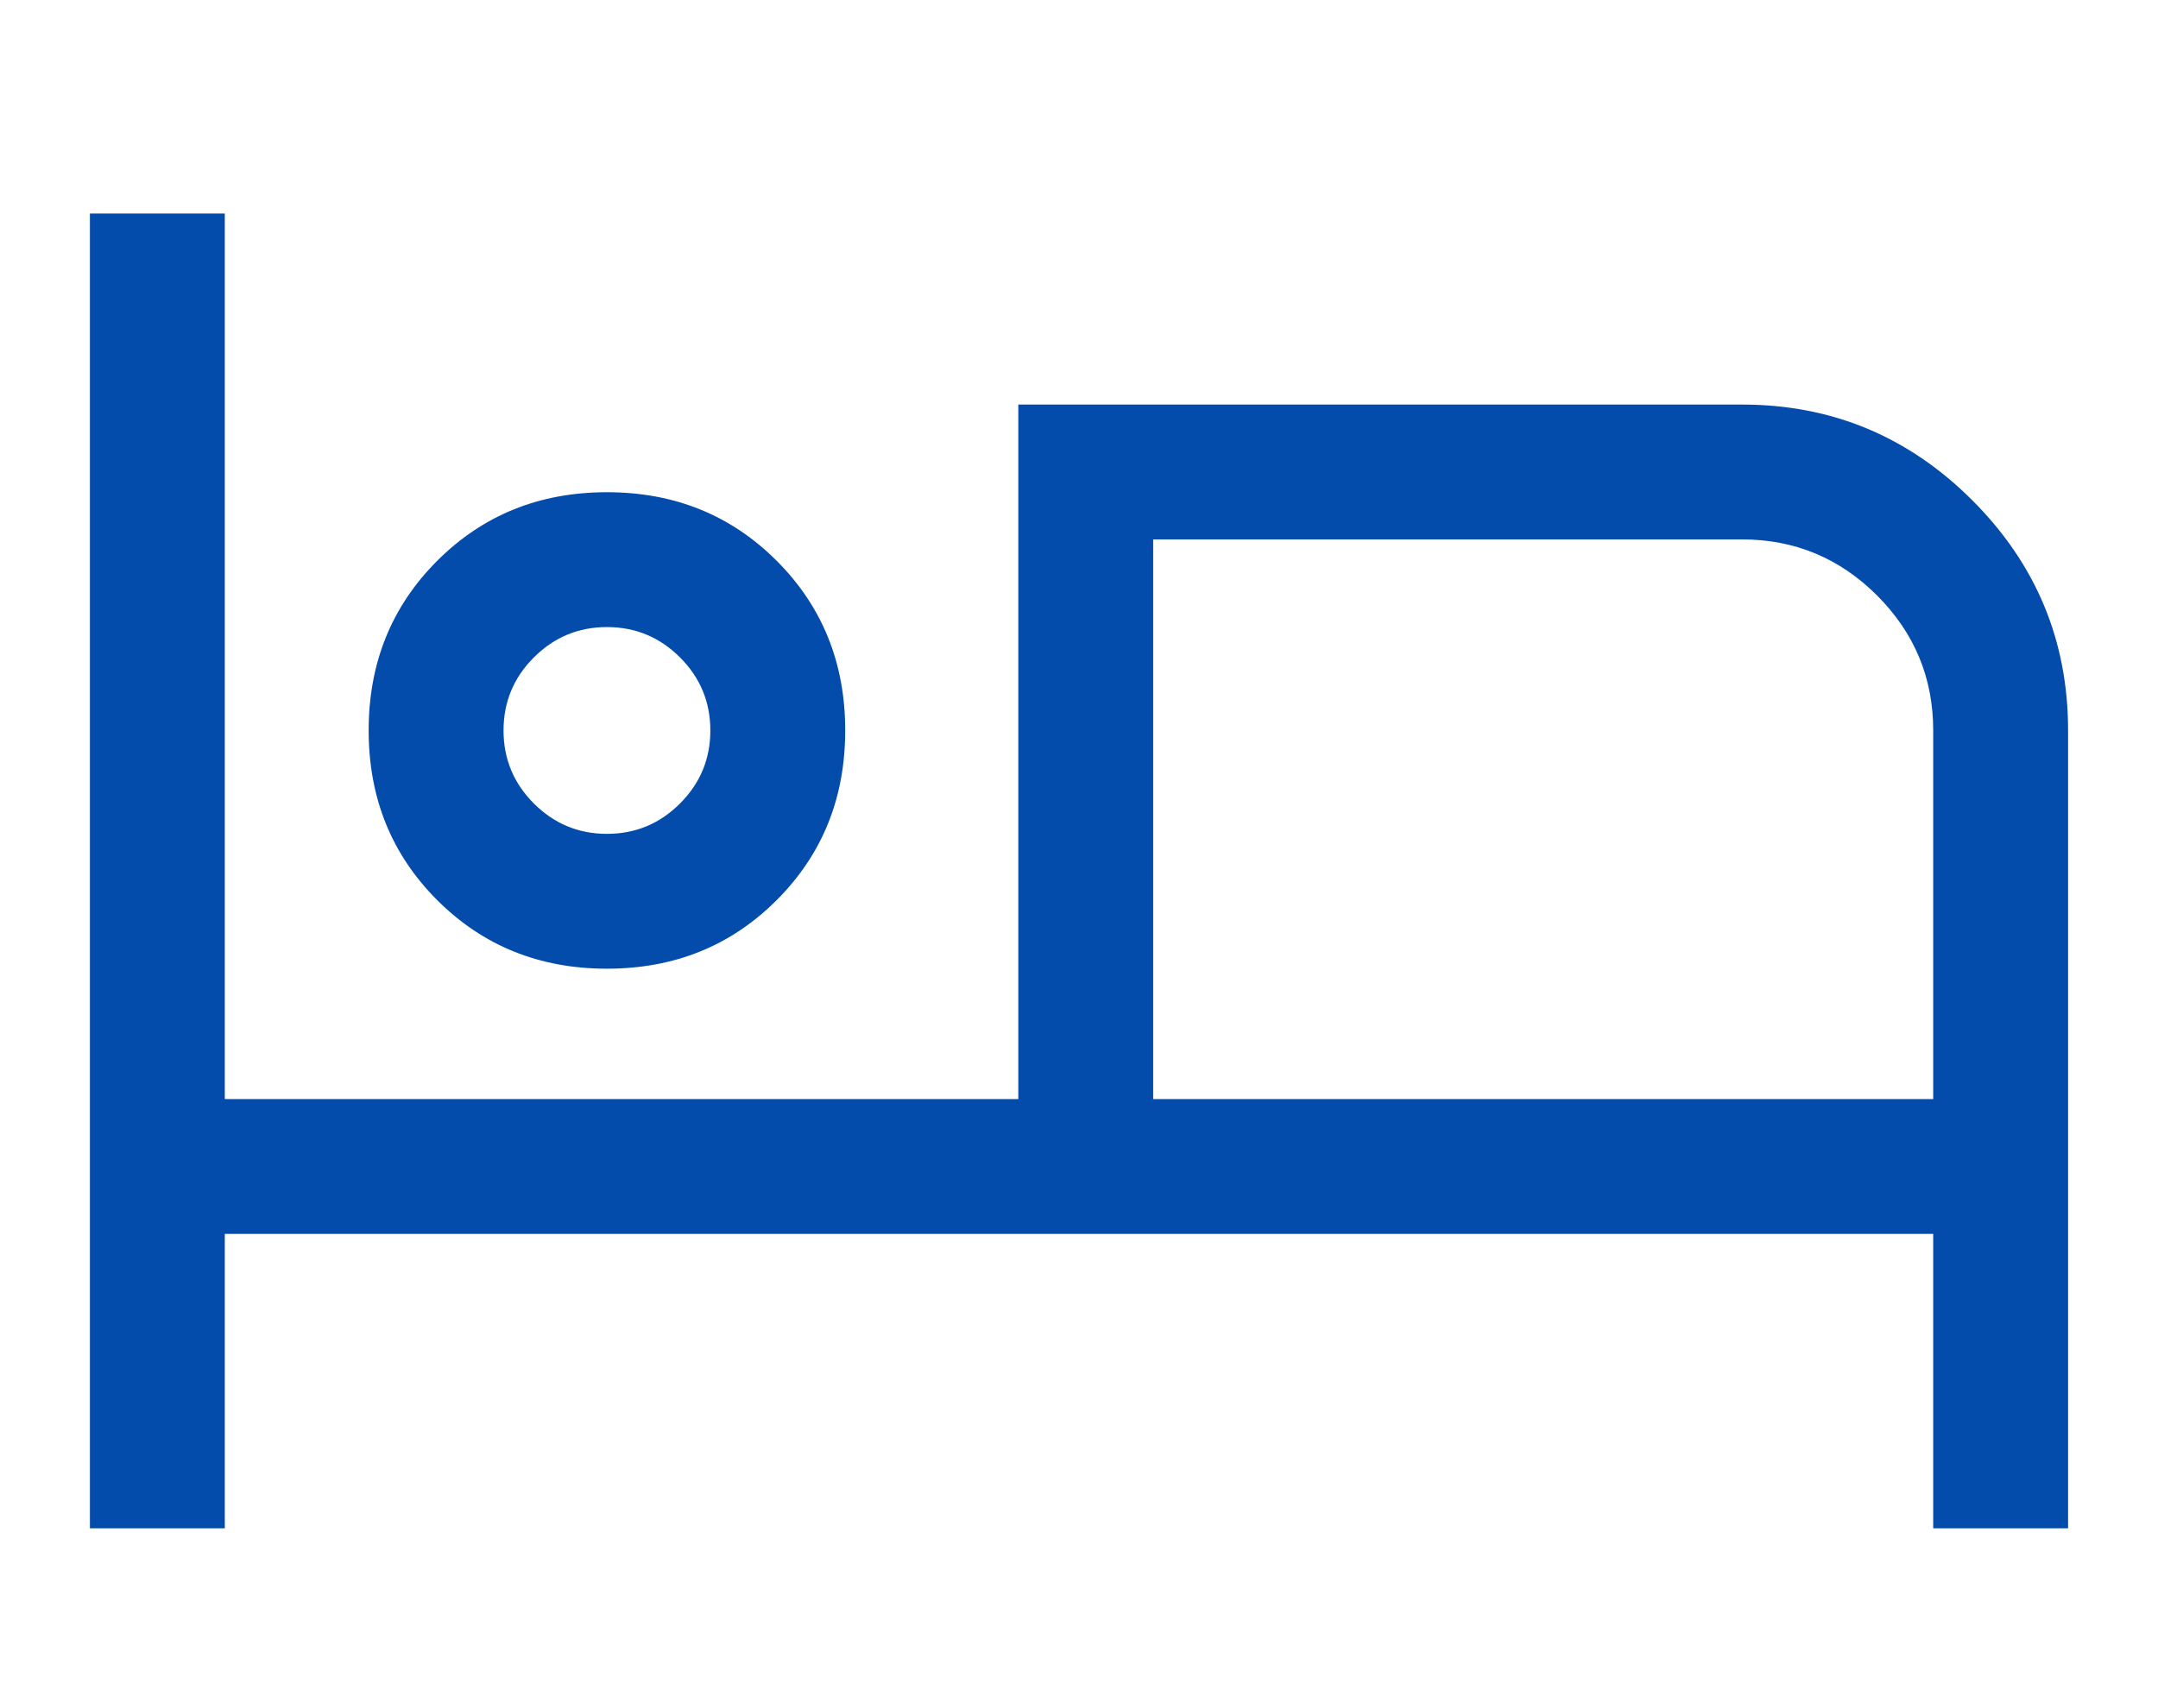 <svg width="48" height="38" viewBox="0 0 48 38" fill="none" xmlns="http://www.w3.org/2000/svg">
<g filter="url(#filter0_d_42_66)">
<path d="M2 30V0.75H5V20.45H22.65V5H38.75C40.744 5 42.45 5.71 43.87 7.13C45.29 8.55 46 10.256 46 12.25V30H43V23.45H5V30H2ZM13.5 17.55C12 17.55 10.742 17.042 9.725 16.025C8.708 15.008 8.2 13.75 8.2 12.25C8.2 10.75 8.708 9.492 9.725 8.475C10.742 7.458 12 6.95 13.5 6.95C15 6.95 16.258 7.458 17.275 8.475C18.292 9.492 18.8 10.75 18.8 12.25C18.8 13.75 18.292 15.008 17.275 16.025C16.258 17.042 15 17.55 13.5 17.55ZM25.65 20.45H43V12.25C43 11.081 42.584 10.081 41.752 9.248C40.919 8.416 39.919 8 38.75 8H25.65V20.45ZM13.5 14.55C14.133 14.55 14.675 14.325 15.125 13.875C15.575 13.425 15.8 12.883 15.8 12.25C15.8 11.617 15.575 11.075 15.125 10.625C14.675 10.175 14.133 9.95 13.5 9.95C12.867 9.95 12.325 10.175 11.875 10.625C11.425 11.075 11.2 11.617 11.2 12.25C11.2 12.883 11.425 13.425 11.875 13.875C12.325 14.325 12.867 14.55 13.5 14.55Z" fill="#044CAB"/>
</g>
<defs>
<filter id="filter0_d_42_66" x="-2" y="0.75" width="52" height="37.25" filterUnits="userSpaceOnUse" color-interpolation-filters="sRGB">
<feFlood flood-opacity="0" result="BackgroundImageFix"/>
<feColorMatrix in="SourceAlpha" type="matrix" values="0 0 0 0 0 0 0 0 0 0 0 0 0 0 0 0 0 0 127 0" result="hardAlpha"/>
<feOffset dy="4"/>
<feGaussianBlur stdDeviation="2"/>
<feComposite in2="hardAlpha" operator="out"/>
<feColorMatrix type="matrix" values="0 0 0 0 0 0 0 0 0 0 0 0 0 0 0 0 0 0 0.25 0"/>
<feBlend mode="normal" in2="BackgroundImageFix" result="effect1_dropShadow_42_66"/>
<feBlend mode="normal" in="SourceGraphic" in2="effect1_dropShadow_42_66" result="shape"/>
</filter>
</defs>
</svg>
